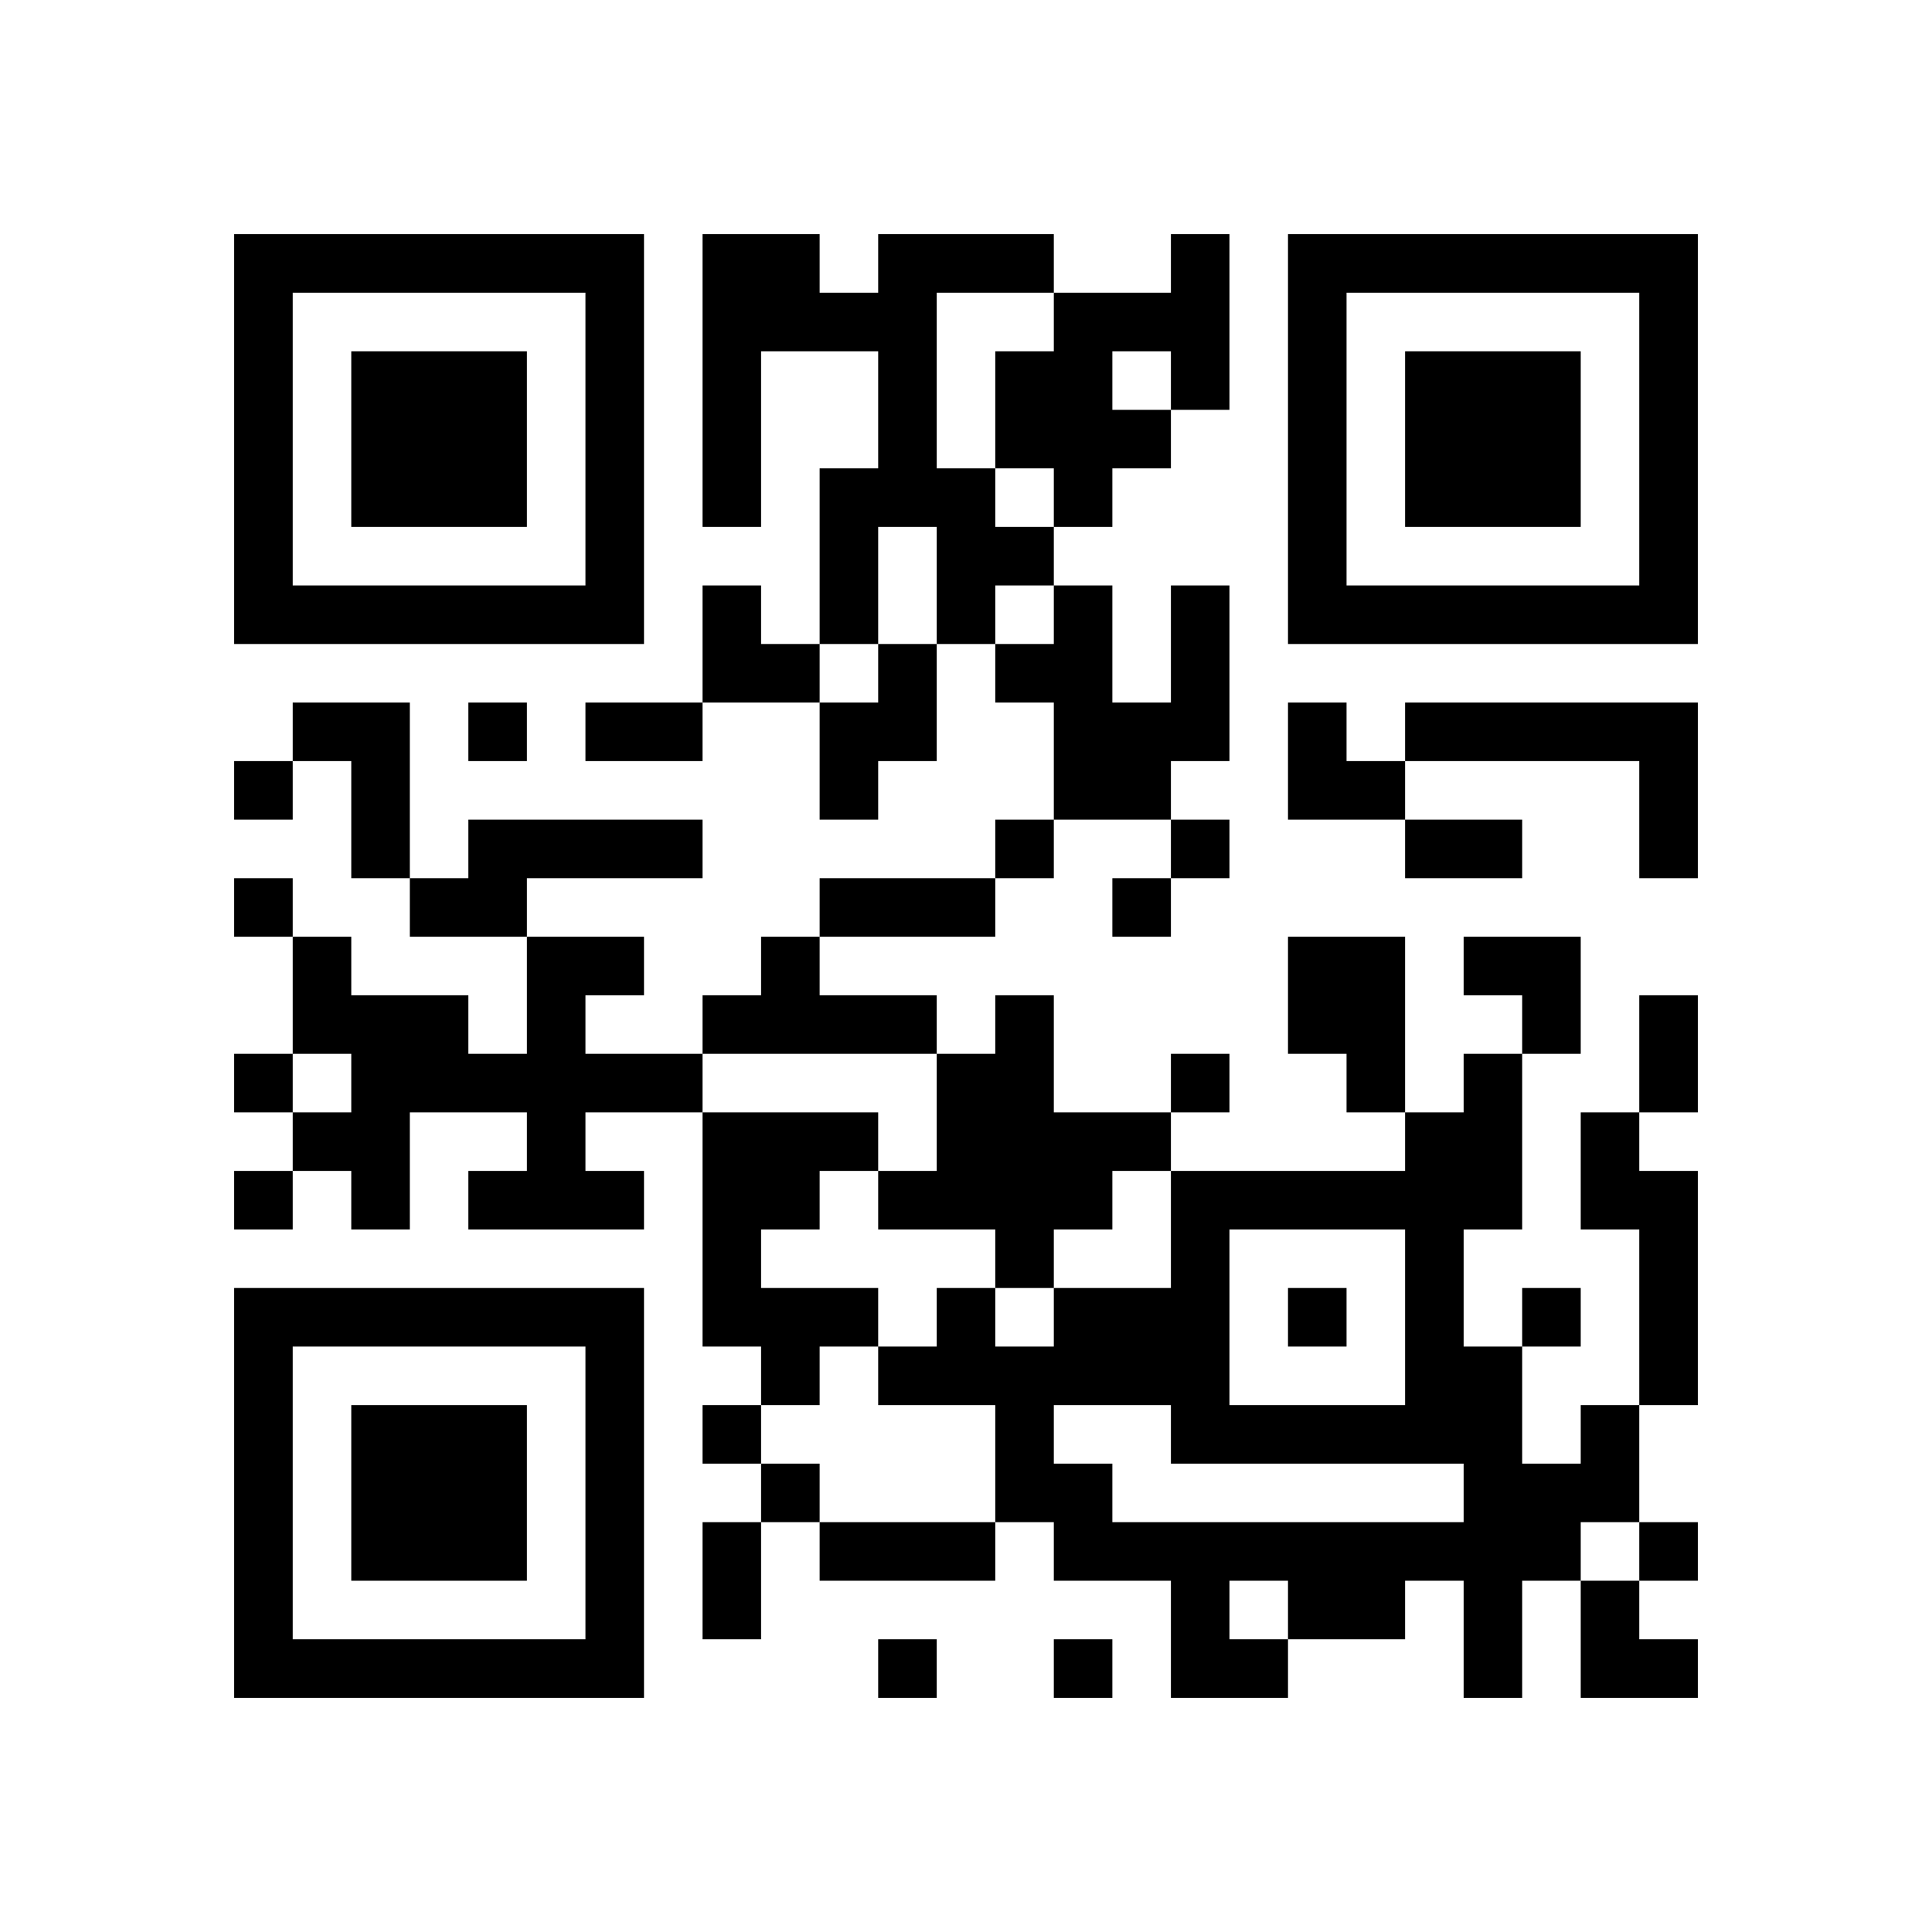 ﻿<?xml version="1.0" encoding="UTF-8"?>
<!DOCTYPE svg PUBLIC "-//W3C//DTD SVG 1.1//EN" "http://www.w3.org/Graphics/SVG/1.1/DTD/svg11.dtd">
<svg xmlns="http://www.w3.org/2000/svg" version="1.1" viewBox="0 0 33 33" stroke="none">
	<rect width="100%" height="100%" fill="#ffffff"/>
	<path d="M4,4h7v1h-7z M12,4h1v5h-1z M13,4h1v2h-1z M15,4h1v5h-1z M16,4h2v1h-2z M20,4h1v3h-1z M22,4h7v1h-7z M4,5h1v6h-1z M10,5h1v6h-1z M14,5h1v1h-1z M18,5h1v4h-1z M19,5h1v1h-1z M22,5h1v6h-1z M28,5h1v6h-1z M6,6h3v3h-3z M17,6h1v2h-1z M24,6h3v3h-3z M19,7h1v1h-1z M14,8h1v3h-1z M16,8h1v3h-1z M17,9h1v1h-1z M5,10h5v1h-5z M12,10h1v2h-1z M18,10h1v4h-1z M20,10h1v3h-1z M23,10h5v1h-5z M13,11h1v1h-1z M15,11h1v2h-1z M17,11h1v1h-1z M5,12h2v1h-2z M8,12h1v1h-1z M10,12h2v1h-2z M14,12h1v2h-1z M19,12h1v2h-1z M22,12h1v2h-1z M24,12h5v1h-5z M4,13h1v1h-1z M6,13h1v2h-1z M23,13h1v1h-1z M28,13h1v2h-1z M8,14h4v1h-4z M17,14h1v1h-1z M20,14h1v1h-1z M24,14h2v1h-2z M4,15h1v1h-1z M7,15h2v1h-2z M14,15h3v1h-3z M19,15h1v1h-1z M5,16h1v2h-1z M9,16h1v5h-1z M10,16h1v1h-1z M13,16h1v2h-1z M22,16h2v2h-2z M25,16h2v1h-2z M6,17h2v2h-2z M12,17h1v1h-1z M14,17h2v1h-2z M17,17h1v5h-1z M26,17h1v1h-1z M28,17h1v2h-1z M4,18h1v1h-1z M8,18h1v1h-1z M10,18h2v1h-2z M16,18h1v3h-1z M20,18h1v1h-1z M23,18h1v1h-1z M25,18h1v3h-1z M5,19h2v1h-2z M12,19h2v2h-2z M14,19h1v1h-1z M18,19h2v1h-2z M24,19h1v6h-1z M27,19h1v2h-1z M4,20h1v1h-1z M6,20h1v1h-1z M8,20h1v1h-1z M10,20h1v1h-1z M15,20h1v1h-1z M18,20h1v1h-1z M20,20h1v5h-1z M21,20h3v1h-3z M28,20h1v4h-1z M12,21h1v2h-1z M4,22h7v1h-7z M13,22h2v1h-2z M16,22h1v2h-1z M18,22h2v2h-2z M22,22h1v1h-1z M26,22h1v1h-1z M4,23h1v6h-1z M10,23h1v6h-1z M13,23h1v1h-1z M15,23h1v1h-1z M17,23h1v3h-1z M25,23h1v6h-1z M6,24h3v3h-3z M12,24h1v1h-1z M21,24h3v1h-3z M27,24h1v2h-1z M13,25h1v1h-1z M18,25h1v2h-1z M26,25h1v2h-1z M12,26h1v2h-1z M14,26h3v1h-3z M19,26h6v1h-6z M28,26h1v1h-1z M20,27h1v2h-1z M22,27h2v1h-2z M27,27h1v2h-1z M5,28h5v1h-5z M15,28h1v1h-1z M18,28h1v1h-1z M21,28h1v1h-1z M28,28h1v1h-1z" fill="#000000"/>
</svg>
